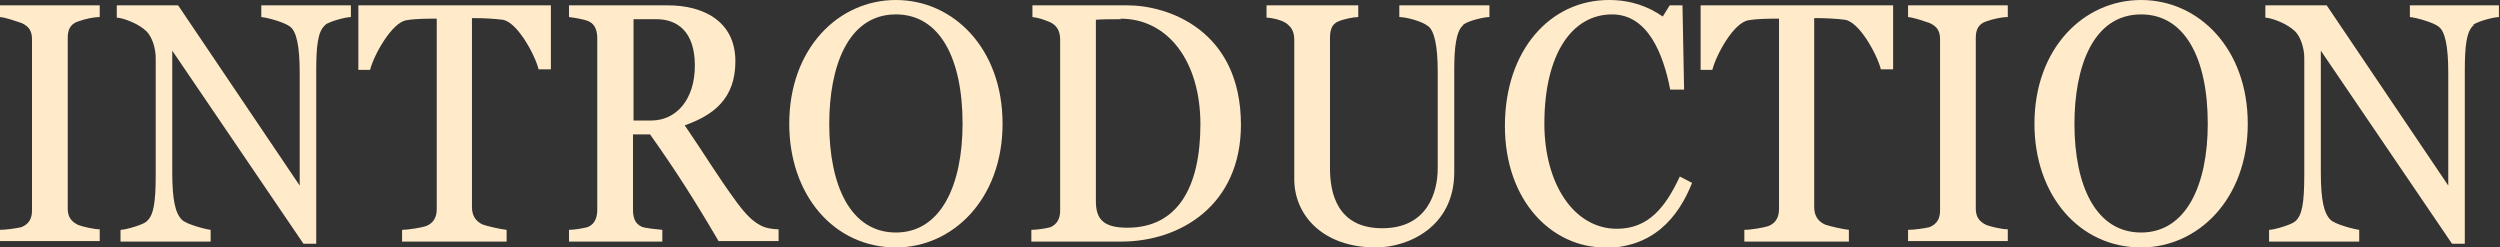 <?xml version="1.0" encoding="UTF-8"?><svg id="_レイヤー_2" xmlns="http://www.w3.org/2000/svg" viewBox="0 0 46.88 4.64"><rect x="0" y="0" width="46.88" height="4.64" fill="#333333" stroke="none"/><defs><style>.cls-1{fill:#ffebca;}</style></defs><g id="introduction"><path class="cls-1" d="M0,4.53v-.22c.11,0,.32-.03.4-.05.15-.06.2-.17.2-.31V.74c0-.14-.04-.24-.2-.31-.12-.04-.29-.1-.4-.11V.1h1.87v.22c-.12,0-.29.04-.4.08-.16.05-.2.17-.2.31v3.2c0,.14.05.24.2.31.08.03.29.08.4.08v.22H0Z"/><path class="cls-1" d="M6.1.47c-.14.11-.17.39-.17.86v3.24h-.24L3.23.95v2.28c0,.53.06.77.18.89.09.09.45.18.54.19v.22h-1.69v-.22c.1,0,.44-.1.49-.16.13-.11.17-.34.17-.88V1.09c0-.19-.07-.4-.17-.5-.14-.14-.42-.25-.56-.26V.1h1.15l2.28,3.38V1.37c0-.51-.06-.78-.18-.87-.1-.08-.42-.17-.54-.18V.1h1.68v.22c-.1,0-.4.08-.49.15Z"/><path class="cls-1" d="M10.1,1.3c-.07-.28-.41-.9-.68-.93-.15-.02-.36-.03-.51-.03h-.06v3.54c0,.14.05.26.2.33.08.03.34.09.45.1v.22h-1.96v-.22c.11,0,.36-.04.45-.07.15-.06.2-.18.2-.32V.35h-.05c-.11,0-.36,0-.52.03-.27.04-.61.65-.68.93h-.22V.1h3.61v1.2h-.22Z"/><path class="cls-1" d="M13.48,4.53c-.48-.82-.83-1.36-1.29-2.01h-.32v1.41c0,.14.03.26.16.32.06.03.3.05.39.06v.22h-1.75v-.22c.09,0,.3-.03.37-.06.12-.06.16-.18.16-.32V.73c0-.14-.03-.27-.16-.33-.09-.04-.28-.07-.37-.08V.1h1.85c.66,0,1.27.29,1.27,1.05,0,.7-.41,1.01-.95,1.2.43.63.58.9.98,1.45.18.24.3.35.43.42.1.06.25.08.35.08v.22h-1.13ZM12.31.36h-.43v1.9h.33c.47,0,.82-.39.82-1.03s-.33-.87-.72-.87Z"/><path class="cls-1" d="M16.8,4.64c-1.16,0-2-.98-2-2.32,0-1.41.92-2.32,2-2.32s2,.91,2,2.32-.93,2.32-2,2.32ZM16.8.27c-.91,0-1.25,1-1.25,2.05,0,1.16.4,2.04,1.25,2.04s1.25-.9,1.25-2.04c0-1.23-.43-2.05-1.25-2.05Z"/><path class="cls-1" d="M21.03,4.53h-1.69v-.22c.12,0,.29-.03.36-.05.13-.06.18-.17.18-.31V.75c0-.14-.04-.26-.18-.33-.14-.06-.24-.09-.34-.1V.1h1.78c.77,0,2.13.47,2.13,2.24,0,1.51-1.14,2.19-2.24,2.19ZM21.02.36c-.12,0-.35,0-.47.01v3.4c0,.33.13.5.59.5.95,0,1.37-.77,1.37-1.94s-.6-1.98-1.5-1.98Z"/><path class="cls-1" d="M27.44.47c-.14.11-.17.45-.17.84v1.92c0,1.03-.87,1.41-1.47,1.41-1,0-1.53-.61-1.53-1.28V.75c0-.14-.04-.24-.16-.32-.09-.06-.28-.1-.36-.1V.1h1.72v.22c-.09,0-.28.04-.37.08-.13.05-.16.17-.16.31v2.45c0,.45.13,1.12.98,1.12s1.04-.68,1.04-1.12v-1.82c0-.47-.06-.76-.18-.85-.13-.1-.42-.17-.54-.17V.1h1.69v.22c-.1,0-.37.06-.49.14Z"/><path class="cls-1" d="M30.09,4.64c-.98,0-1.87-.86-1.87-2.28S29.07,0,30.17,0c.43,0,.75.13,1.01.31l.13-.21h.24l.03,1.58h-.26c-.13-.67-.42-1.41-1.09-1.41-.75,0-1.27.74-1.27,2.05,0,1.12.55,1.97,1.36,1.97.59,0,.91-.4,1.18-.98l.23.12c-.26.65-.73,1.22-1.66,1.22Z"/><path class="cls-1" d="M35.27,1.3c-.07-.28-.41-.9-.68-.93-.15-.02-.36-.03-.51-.03h-.06v3.54c0,.14.05.26.2.33.08.03.34.09.45.1v.22h-1.96v-.22c.12,0,.36-.04.45-.07.15-.06.2-.18.2-.32V.35h-.05c-.12,0-.36,0-.52.03-.28.04-.61.65-.68.93h-.22V.1h3.61v1.2h-.22Z"/><path class="cls-1" d="M35.78,4.53v-.22c.12,0,.32-.03.4-.05.15-.06.2-.17.2-.31V.74c0-.14-.04-.24-.2-.31-.12-.04-.29-.1-.4-.11V.1h1.87v.22c-.12,0-.29.04-.4.08-.16.05-.2.17-.2.31v3.2c0,.14.05.24.2.31.08.03.29.08.4.08v.22h-1.87Z"/><path class="cls-1" d="M40.15,4.64c-1.16,0-2-.98-2-2.32,0-1.41.92-2.32,2-2.32s2,.91,2,2.32-.93,2.32-2,2.32ZM40.15.27c-.91,0-1.25,1-1.25,2.05,0,1.16.4,2.04,1.25,2.04s1.25-.9,1.25-2.04c0-1.23-.43-2.05-1.25-2.05Z"/><path class="cls-1" d="M46.39.47c-.14.11-.17.39-.17.86v3.24h-.24l-2.46-3.62v2.28c0,.53.06.77.18.89.09.09.45.18.54.19v.22h-1.69v-.22c.1,0,.43-.1.49-.16.13-.11.17-.34.17-.88V1.09c0-.19-.07-.4-.17-.5-.14-.14-.42-.25-.56-.26V.1h1.15l2.28,3.38V1.37c0-.51-.06-.78-.18-.87-.1-.08-.42-.17-.54-.18V.1h1.67v.22c-.1,0-.4.08-.49.15Z"/></g></svg>